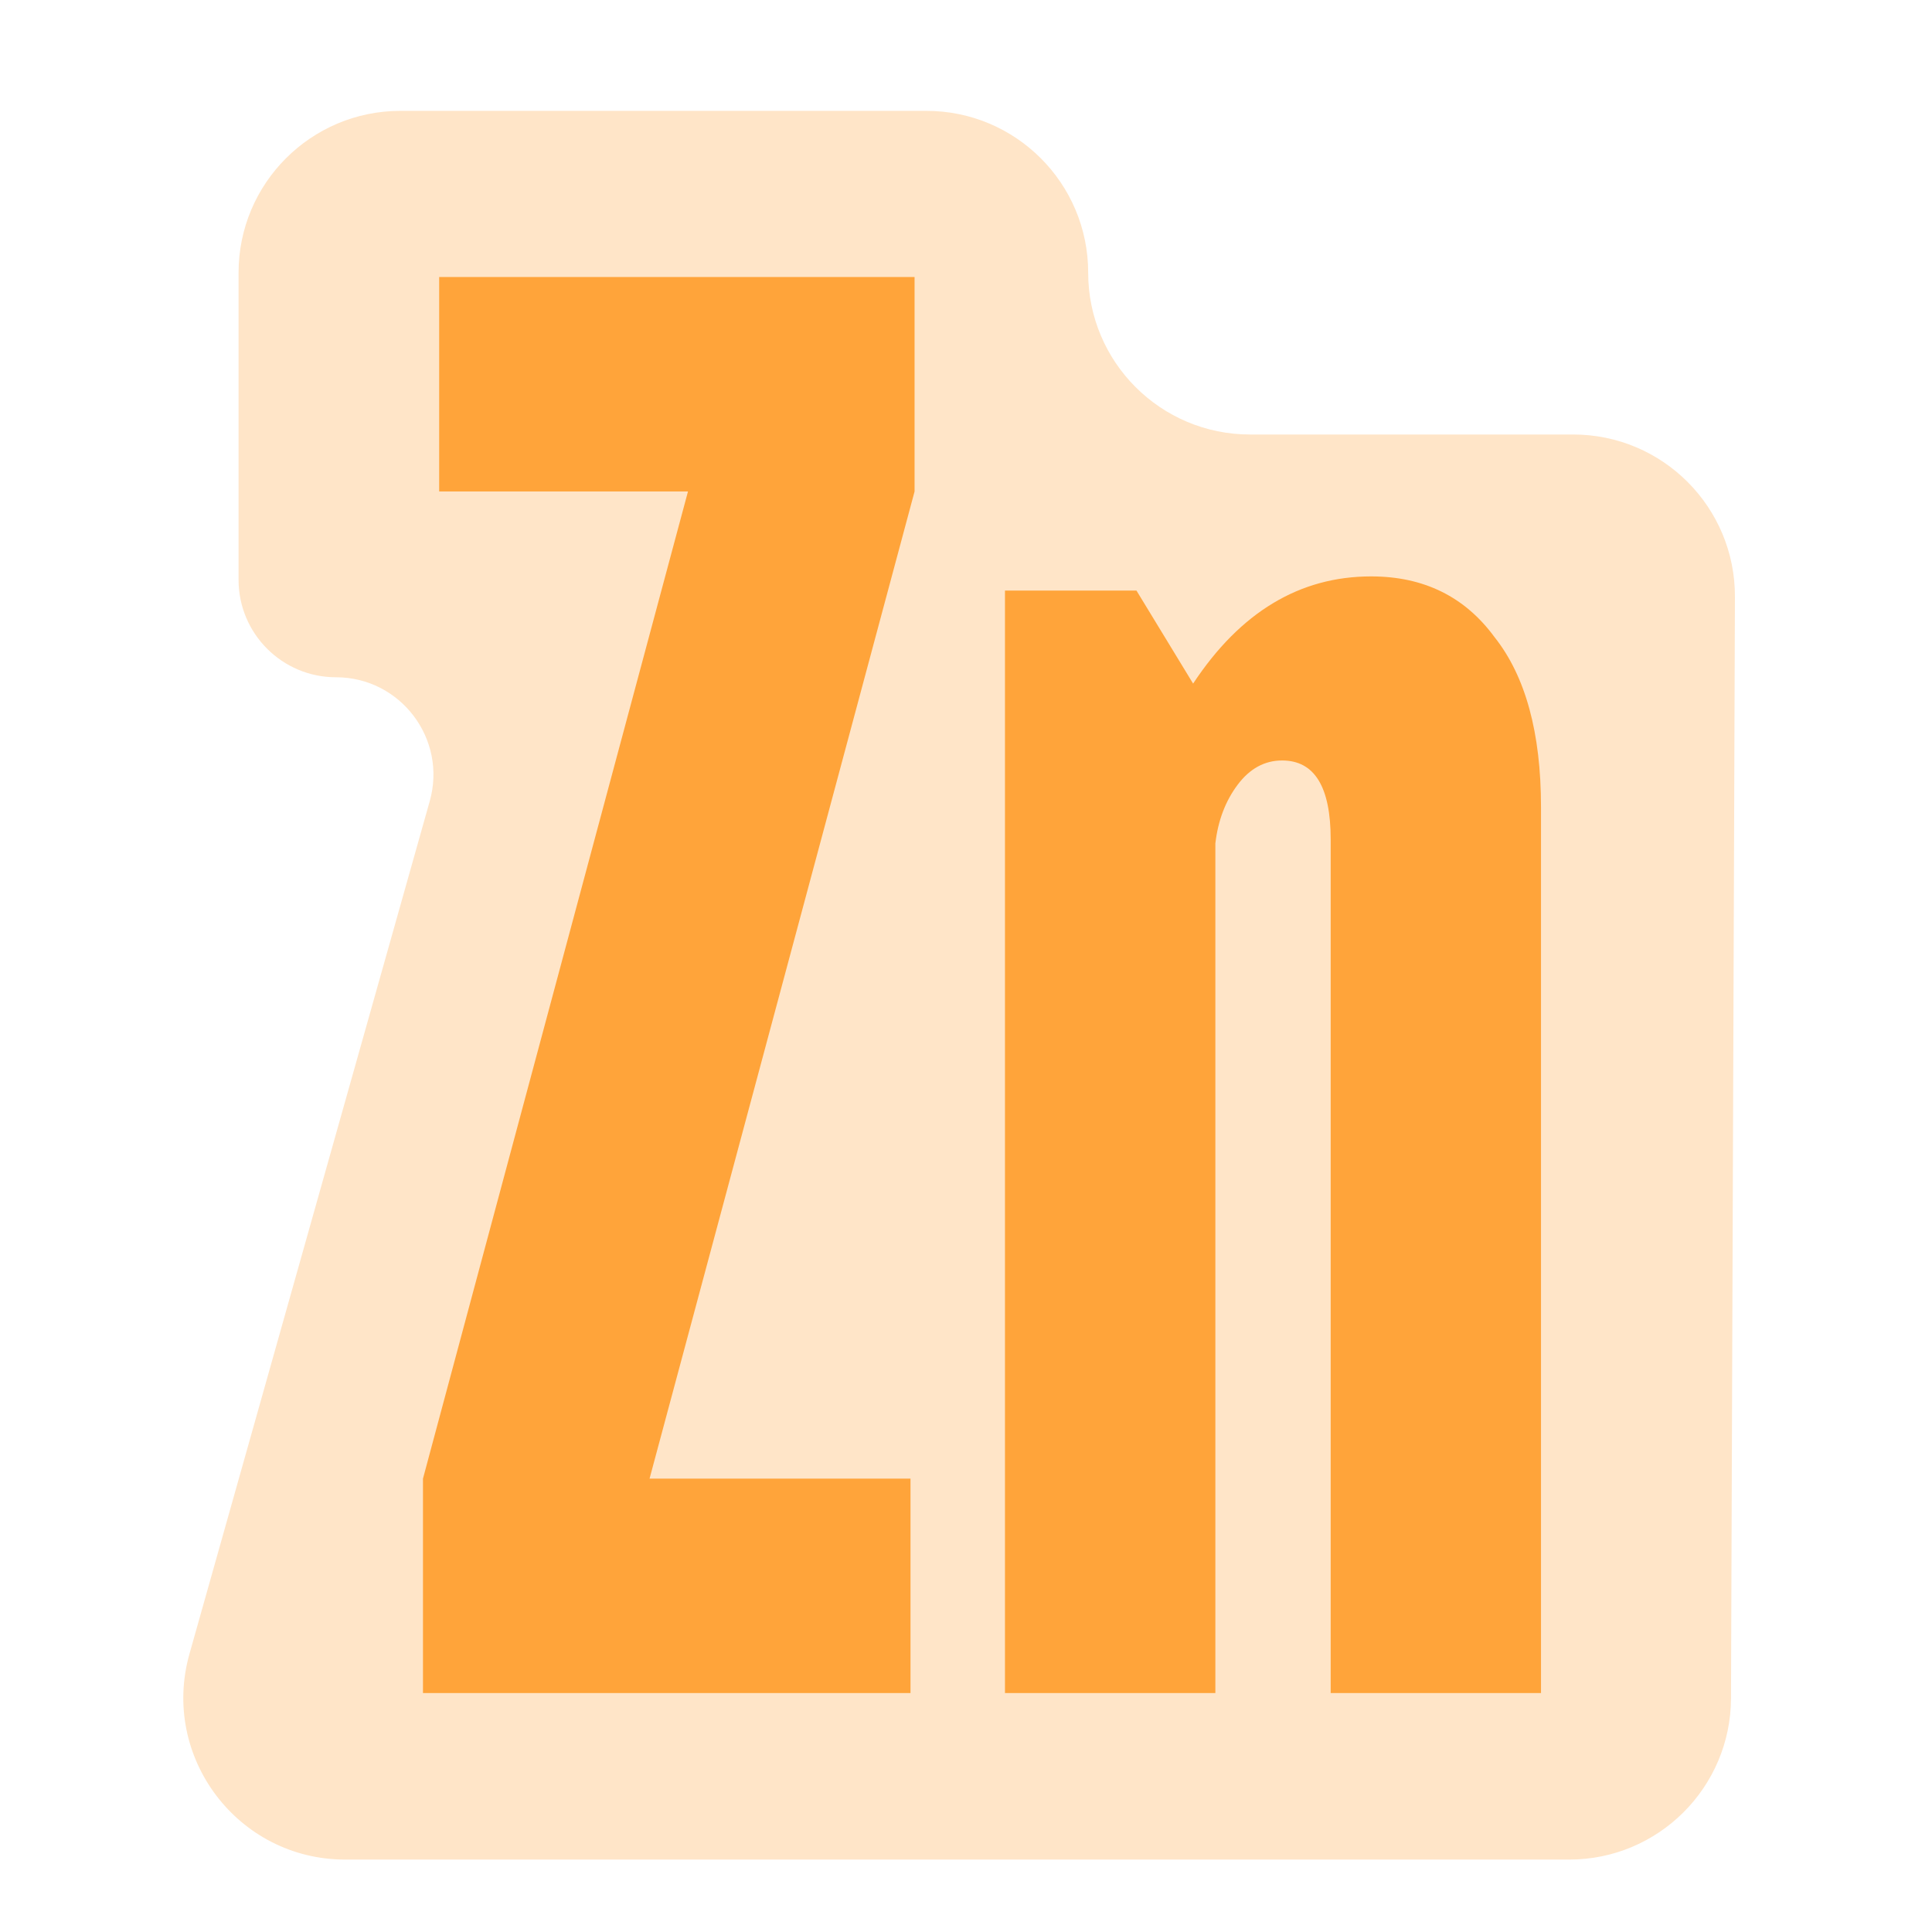 <svg xmlns="http://www.w3.org/2000/svg" fill="none" viewBox="0 0 29 29" height="29" width="29">
<g clip-path="url(#clip0_2022_6202)">
<path fill="#FFE5C8" d="M13.905 1.664H6.011C4.669 1.664 3.581 2.752 3.581 4.093V8.704C3.581 9.511 4.236 10.166 5.043 10.166C6.012 10.166 6.713 11.092 6.451 12.024L2.844 24.825C2.407 26.375 3.572 27.913 5.182 27.913H23.554C24.892 27.913 25.978 26.831 25.983 25.493L26.042 8.96C26.047 7.615 24.958 6.522 23.613 6.522H18.763C17.422 6.522 16.334 5.435 16.334 4.093C16.334 2.752 15.247 1.664 13.905 1.664Z"></path>
<path fill="#FFA43A" d="M13.667 25.413H6.349V22.195L10.327 7.377H6.592L6.592 4.158H13.728V7.377L9.75 22.195H13.667V25.413ZM15.085 25.413L15.085 8.865H17.059L17.909 10.261C18.617 9.189 19.508 8.652 20.581 8.652C21.37 8.652 21.988 8.956 22.433 9.563C22.899 10.15 23.131 11 23.131 12.114V25.413H19.974V12.6C19.974 11.81 19.731 11.415 19.245 11.415C18.982 11.415 18.759 11.537 18.577 11.78C18.395 12.023 18.283 12.316 18.243 12.66V25.413H15.085Z"></path>
</g>
<defs>
<clipPath id="clip0_2022_6202">
<rect transform="translate(0.974 0.413)" fill="white" height="28" width="28"></rect>
</clipPath>
</defs>
</svg>
